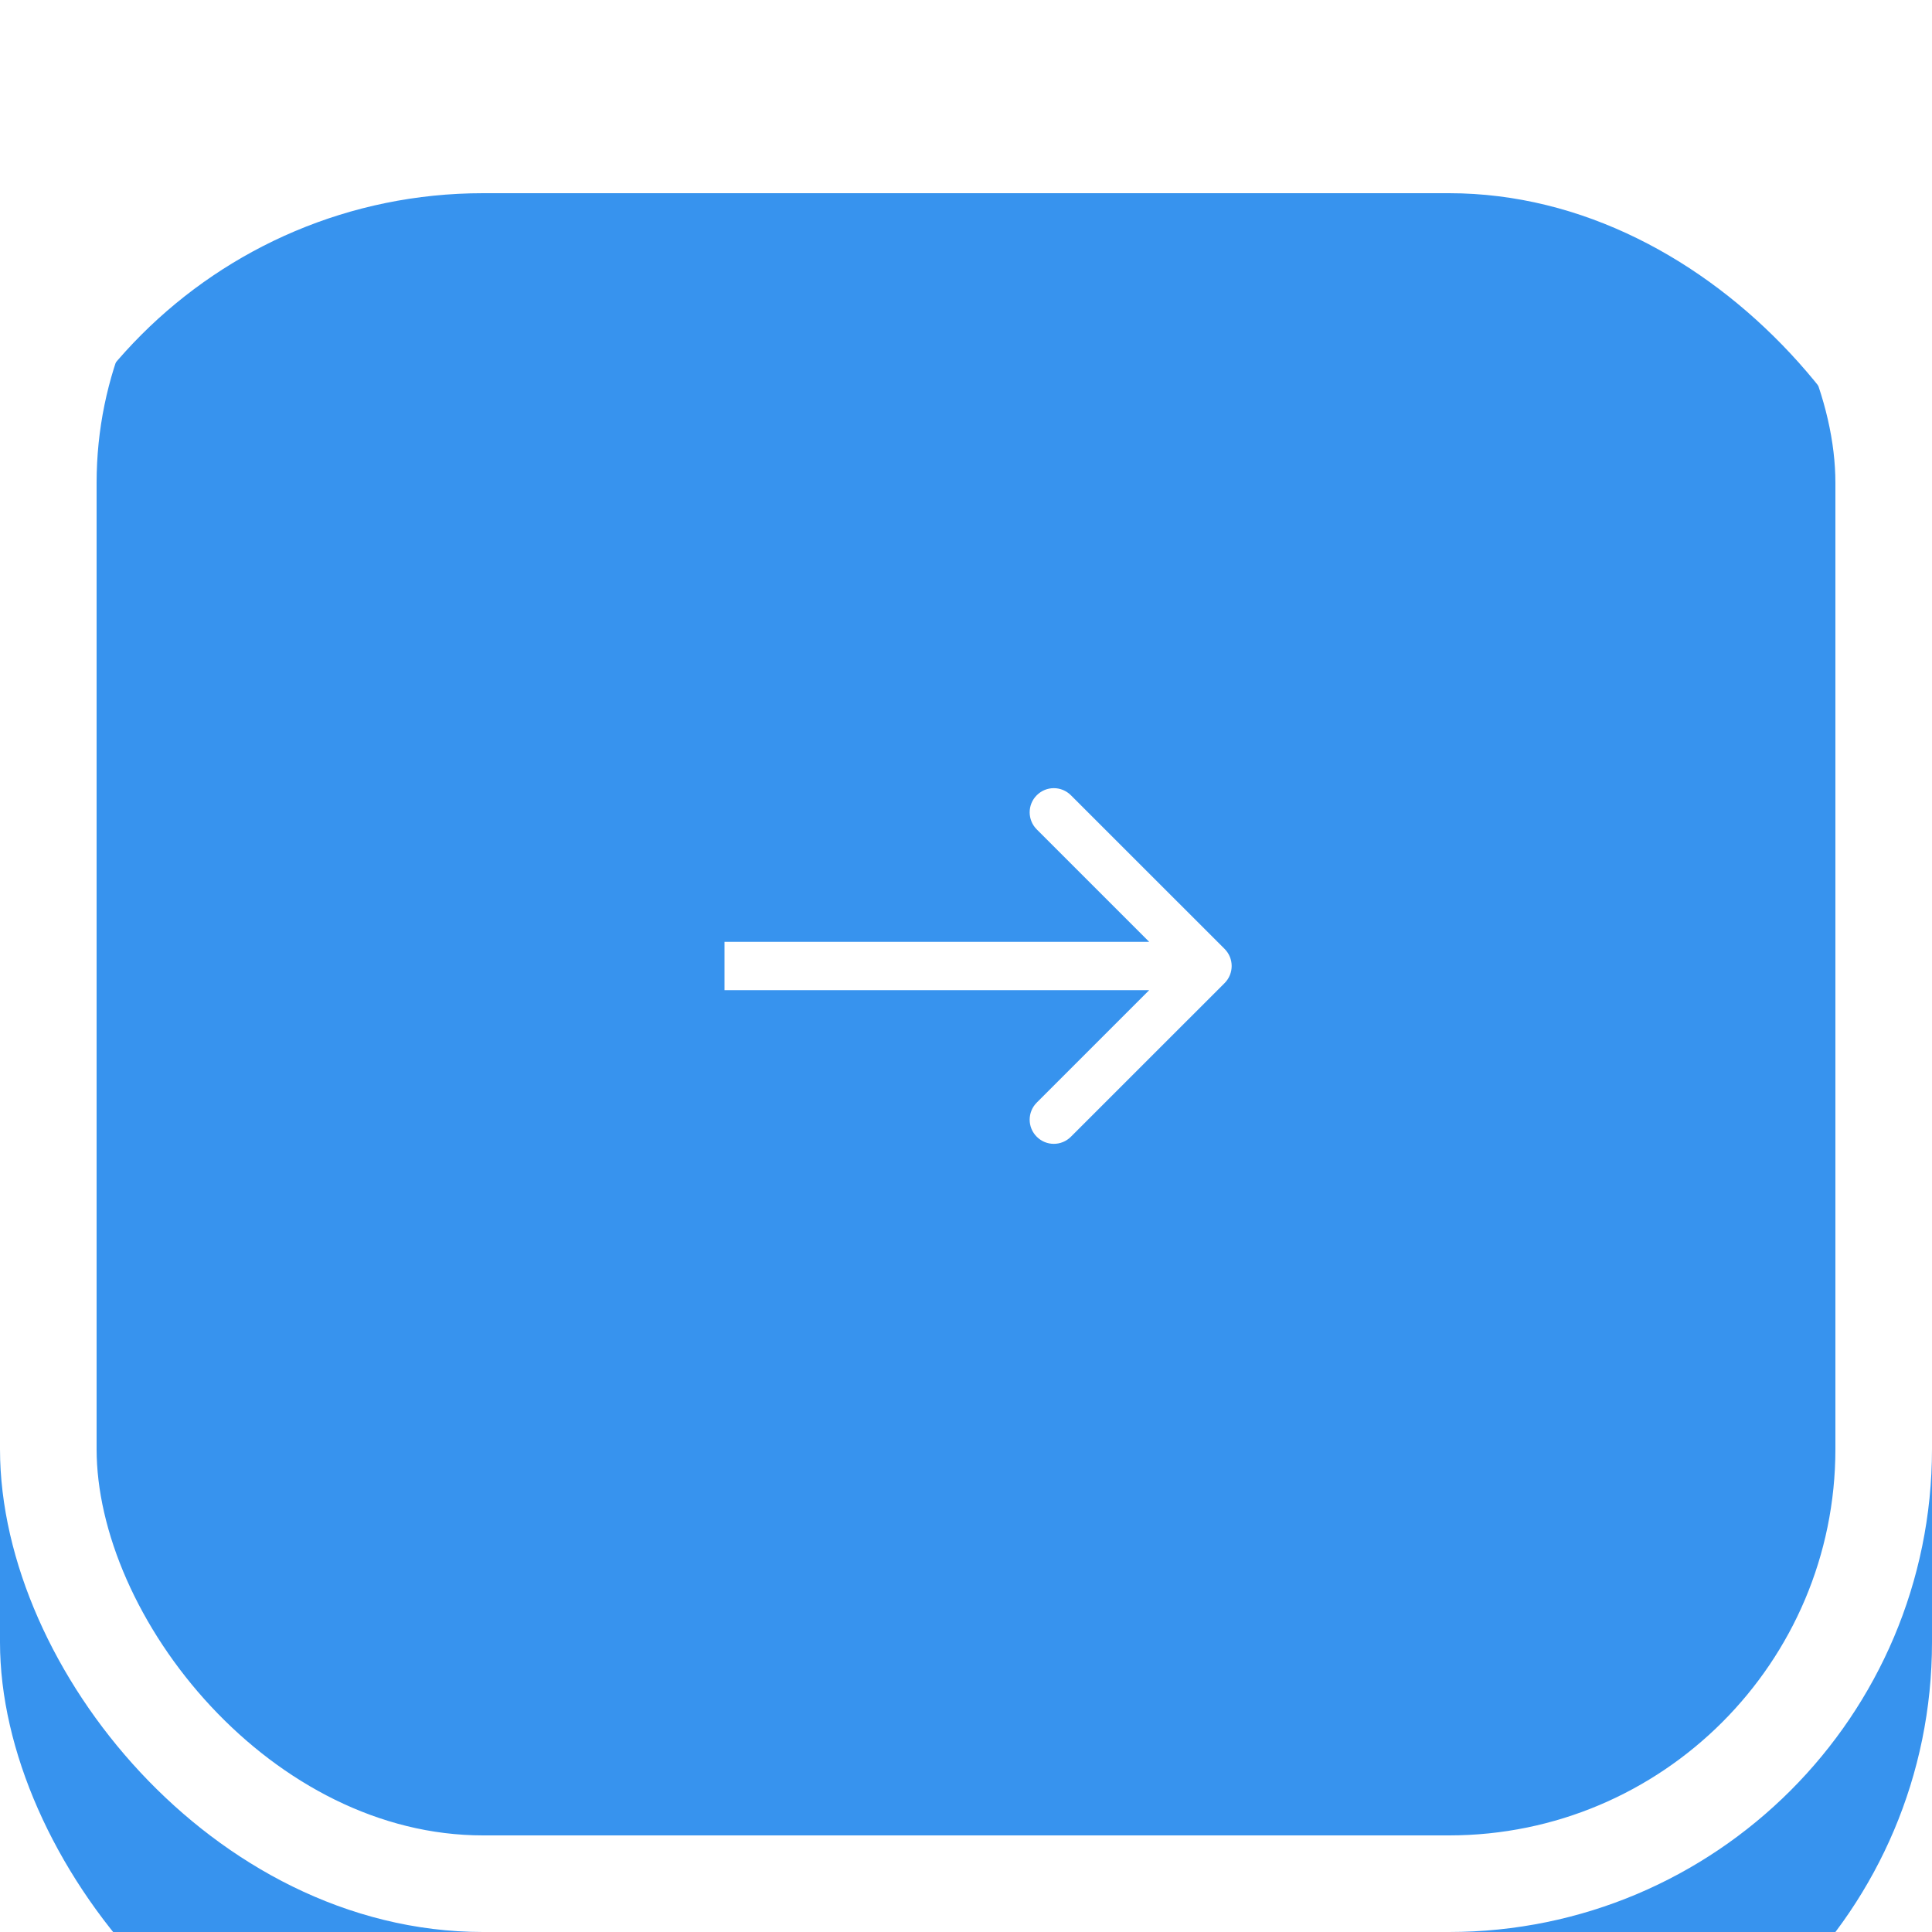 <?xml version="1.0" encoding="UTF-8"?> <svg xmlns="http://www.w3.org/2000/svg" width="40" height="40" viewBox="0 0 40 40" fill="none"><g filter="url(#filter0_i_2451_920)"><rect width="40" height="40" rx="10" fill="#3793EE"></rect></g><rect x="1" y="1" width="38" height="38" rx="9" stroke="white" stroke-width="2"></rect><path d="M25.354 20.354C25.549 20.158 25.549 19.842 25.354 19.646L22.172 16.465C21.976 16.269 21.66 16.269 21.465 16.465C21.269 16.66 21.269 16.976 21.465 17.172L24.293 20L21.465 22.828C21.269 23.024 21.269 23.34 21.465 23.535C21.66 23.731 21.976 23.731 22.172 23.535L25.354 20.354ZM15 20.5H25V19.5H15V20.5Z" fill="white"></path><defs><filter id="filter0_i_2451_920" x="0" y="0" width="40" height="44" filterUnits="userSpaceOnUse" color-interpolation-filters="sRGB"><feFlood flood-opacity="0" result="BackgroundImageFix"></feFlood><feBlend mode="normal" in="SourceGraphic" in2="BackgroundImageFix" result="shape"></feBlend><feColorMatrix in="SourceAlpha" type="matrix" values="0 0 0 0 0 0 0 0 0 0 0 0 0 0 0 0 0 0 127 0" result="hardAlpha"></feColorMatrix><feOffset dy="4"></feOffset><feGaussianBlur stdDeviation="17.5"></feGaussianBlur><feComposite in2="hardAlpha" operator="arithmetic" k2="-1" k3="1"></feComposite><feColorMatrix type="matrix" values="0 0 0 0 1 0 0 0 0 1 0 0 0 0 1 0 0 0 0.15 0"></feColorMatrix><feBlend mode="normal" in2="shape" result="effect1_innerShadow_2451_920"></feBlend></filter></defs></svg> 